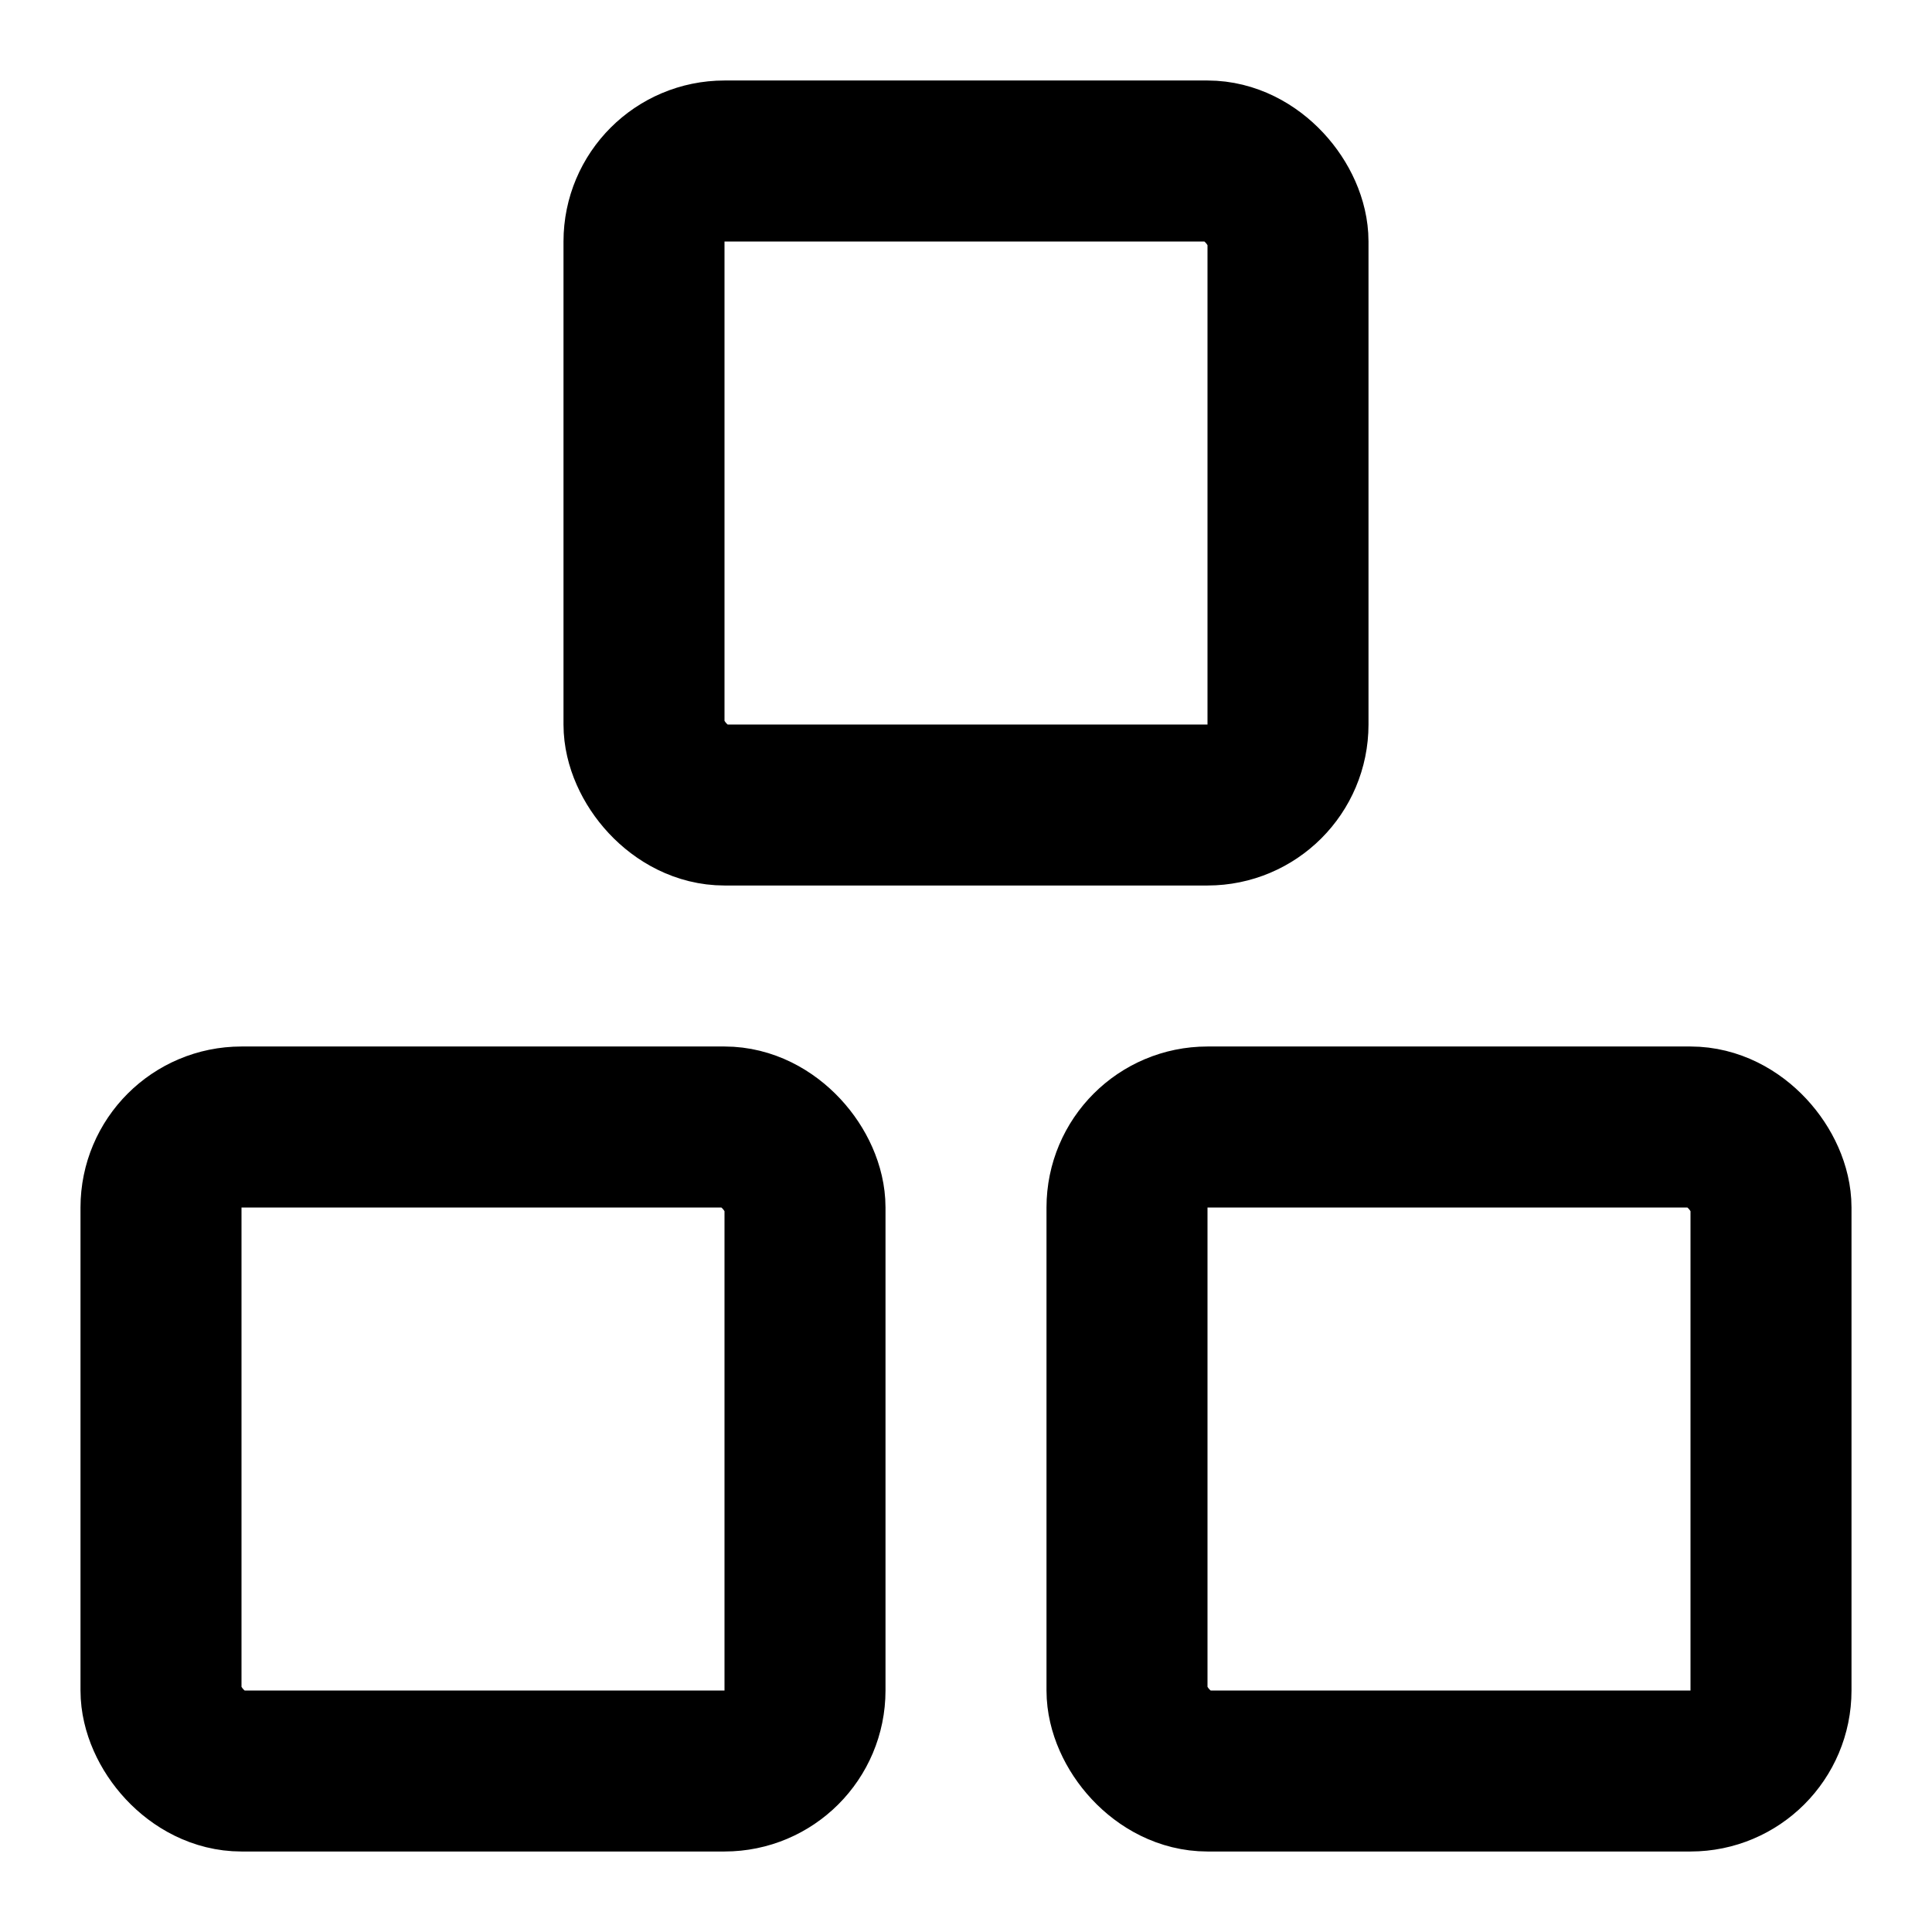 <svg xmlns="http://www.w3.org/2000/svg" width="24" height="24" viewBox="0 0 24 24" fill="none" stroke="currentColor" stroke-width="2" stroke-linecap="round" stroke-linejoin="round">
  <rect x="2" y="14" width="8" height="8" rx="1"/>
  <rect x="14" y="14" width="8" height="8" rx="1"/>
  <rect x="8" y="2" width="8" height="8" rx="1"/>
</svg>
